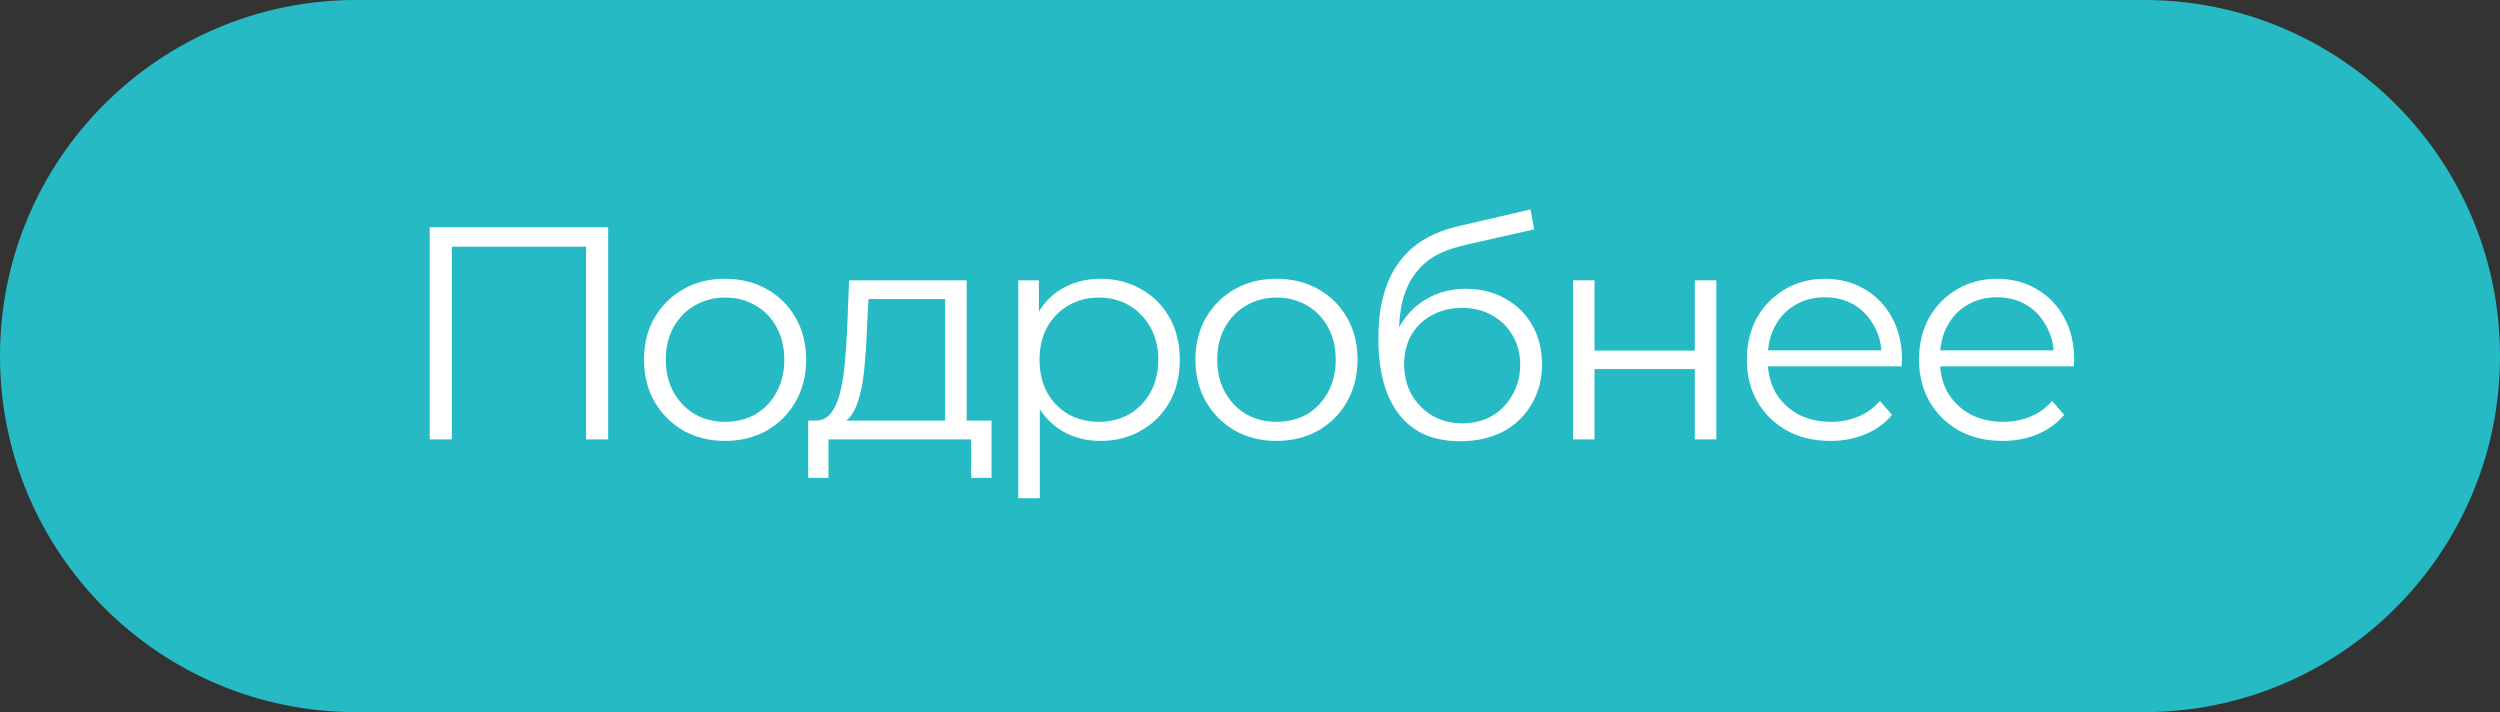 <?xml version="1.0" encoding="UTF-8"?> <svg xmlns="http://www.w3.org/2000/svg" width="165" height="47" viewBox="0 0 165 47" fill="none"><rect x="0" y="0" width="165" height="47" fill="#333333" stroke="none"/><path d="M0 23.5C0 10.521 10.521 0 23.5 0H141.5C154.479 0 165 10.521 165 23.5C165 36.479 154.479 47 141.5 47H23.5C10.521 47 0 36.479 0 23.5Z" fill="#26BBC4"></path><path d="M28.36 29V15H40.14V29H38.68V15.88L39.06 16.28H29.44L29.82 15.88V29H28.36Z" fill="white"></path><path d="M47.844 29.1C46.831 29.1 45.917 28.873 45.104 28.42C44.304 27.953 43.671 27.32 43.204 26.52C42.737 25.707 42.504 24.78 42.504 23.74C42.504 22.687 42.737 21.76 43.204 20.96C43.671 20.16 44.304 19.533 45.104 19.08C45.904 18.627 46.817 18.4 47.844 18.4C48.884 18.4 49.804 18.627 50.604 19.08C51.417 19.533 52.051 20.16 52.504 20.96C52.971 21.76 53.204 22.687 53.204 23.74C53.204 24.78 52.971 25.707 52.504 26.52C52.051 27.32 51.417 27.953 50.604 28.42C49.791 28.873 48.871 29.1 47.844 29.1ZM47.844 27.84C48.604 27.84 49.277 27.673 49.864 27.34C50.451 26.993 50.911 26.513 51.244 25.9C51.591 25.273 51.764 24.553 51.764 23.74C51.764 22.913 51.591 22.193 51.244 21.58C50.911 20.967 50.451 20.493 49.864 20.16C49.277 19.813 48.611 19.64 47.864 19.64C47.117 19.64 46.451 19.813 45.864 20.16C45.277 20.493 44.811 20.967 44.464 21.58C44.117 22.193 43.944 22.913 43.944 23.74C43.944 24.553 44.117 25.273 44.464 25.9C44.811 26.513 45.277 26.993 45.864 27.34C46.451 27.673 47.111 27.84 47.844 27.84Z" fill="white"></path><path d="M62.38 28.32V19.74H57.32L57.2 22.08C57.173 22.787 57.127 23.48 57.06 24.16C57.007 24.84 56.907 25.467 56.76 26.04C56.627 26.6 56.434 27.06 56.18 27.42C55.927 27.767 55.6 27.967 55.2 28.02L53.78 27.76C54.194 27.773 54.533 27.627 54.8 27.32C55.067 27 55.273 26.567 55.42 26.02C55.567 25.473 55.673 24.853 55.74 24.16C55.807 23.453 55.86 22.733 55.9 22L56.04 18.5H63.8V28.32H62.38ZM53.34 31.54V27.76H65.44V31.54H64.1V29H54.68V31.54H53.34Z" fill="white"></path><path d="M72.627 29.1C71.721 29.1 70.901 28.893 70.168 28.48C69.434 28.053 68.847 27.447 68.407 26.66C67.981 25.86 67.767 24.887 67.767 23.74C67.767 22.593 67.981 21.627 68.407 20.84C68.834 20.04 69.414 19.433 70.147 19.02C70.881 18.607 71.707 18.4 72.627 18.4C73.627 18.4 74.521 18.627 75.308 19.08C76.108 19.52 76.734 20.147 77.188 20.96C77.641 21.76 77.868 22.687 77.868 23.74C77.868 24.807 77.641 25.74 77.188 26.54C76.734 27.34 76.108 27.967 75.308 28.42C74.521 28.873 73.627 29.1 72.627 29.1ZM67.207 32.88V18.5H68.567V21.66L68.427 23.76L68.627 25.88V32.88H67.207ZM72.528 27.84C73.274 27.84 73.941 27.673 74.528 27.34C75.114 26.993 75.581 26.513 75.927 25.9C76.274 25.273 76.448 24.553 76.448 23.74C76.448 22.927 76.274 22.213 75.927 21.6C75.581 20.987 75.114 20.507 74.528 20.16C73.941 19.813 73.274 19.64 72.528 19.64C71.781 19.64 71.108 19.813 70.507 20.16C69.921 20.507 69.454 20.987 69.108 21.6C68.774 22.213 68.608 22.927 68.608 23.74C68.608 24.553 68.774 25.273 69.108 25.9C69.454 26.513 69.921 26.993 70.507 27.34C71.108 27.673 71.781 27.84 72.528 27.84Z" fill="white"></path><path d="M84.238 29.1C83.225 29.1 82.312 28.873 81.498 28.42C80.698 27.953 80.065 27.32 79.598 26.52C79.132 25.707 78.898 24.78 78.898 23.74C78.898 22.687 79.132 21.76 79.598 20.96C80.065 20.16 80.698 19.533 81.498 19.08C82.298 18.627 83.212 18.4 84.238 18.4C85.278 18.4 86.198 18.627 86.998 19.08C87.812 19.533 88.445 20.16 88.898 20.96C89.365 21.76 89.598 22.687 89.598 23.74C89.598 24.78 89.365 25.707 88.898 26.52C88.445 27.32 87.812 27.953 86.998 28.42C86.185 28.873 85.265 29.1 84.238 29.1ZM84.238 27.84C84.998 27.84 85.672 27.673 86.258 27.34C86.845 26.993 87.305 26.513 87.638 25.9C87.985 25.273 88.158 24.553 88.158 23.74C88.158 22.913 87.985 22.193 87.638 21.58C87.305 20.967 86.845 20.493 86.258 20.16C85.672 19.813 85.005 19.64 84.258 19.64C83.512 19.64 82.845 19.813 82.258 20.16C81.672 20.493 81.205 20.967 80.858 21.58C80.512 22.193 80.338 22.913 80.338 23.74C80.338 24.553 80.512 25.273 80.858 25.9C81.205 26.513 81.672 26.993 82.258 27.34C82.845 27.673 83.505 27.84 84.238 27.84Z" fill="white"></path><path d="M96.353 29.12C95.5 29.12 94.74 28.98 94.073 28.7C93.42 28.42 92.86 27.993 92.393 27.42C91.927 26.847 91.573 26.14 91.333 25.3C91.093 24.447 90.973 23.46 90.973 22.34C90.973 21.34 91.067 20.467 91.253 19.72C91.44 18.96 91.7 18.307 92.033 17.76C92.367 17.213 92.753 16.753 93.193 16.38C93.647 15.993 94.133 15.687 94.653 15.46C95.187 15.22 95.733 15.04 96.293 14.92L101.013 13.82L101.253 15.14L96.813 16.14C96.533 16.207 96.193 16.3 95.793 16.42C95.407 16.54 95.007 16.72 94.593 16.96C94.193 17.2 93.82 17.533 93.473 17.96C93.127 18.387 92.847 18.94 92.633 19.62C92.433 20.287 92.333 21.12 92.333 22.12C92.333 22.333 92.34 22.507 92.353 22.64C92.367 22.76 92.38 22.893 92.393 23.04C92.42 23.173 92.44 23.373 92.453 23.64L91.833 23.12C91.98 22.307 92.28 21.6 92.733 21C93.187 20.387 93.753 19.913 94.433 19.58C95.127 19.233 95.893 19.06 96.733 19.06C97.707 19.06 98.573 19.273 99.333 19.7C100.093 20.113 100.687 20.693 101.113 21.44C101.553 22.187 101.773 23.053 101.773 24.04C101.773 25.013 101.547 25.887 101.093 26.66C100.653 27.433 100.027 28.04 99.213 28.48C98.4 28.907 97.447 29.12 96.353 29.12ZM96.513 27.94C97.26 27.94 97.92 27.773 98.493 27.44C99.067 27.093 99.513 26.627 99.833 26.04C100.167 25.453 100.333 24.793 100.333 24.06C100.333 23.34 100.167 22.7 99.833 22.14C99.513 21.58 99.067 21.14 98.493 20.82C97.92 20.487 97.253 20.32 96.493 20.32C95.747 20.32 95.087 20.48 94.513 20.8C93.94 21.107 93.487 21.54 93.153 22.1C92.833 22.66 92.673 23.307 92.673 24.04C92.673 24.773 92.833 25.433 93.153 26.02C93.487 26.607 93.94 27.073 94.513 27.42C95.1 27.767 95.767 27.94 96.513 27.94Z" fill="white"></path><path d="M103.817 29V18.5H105.237V23.14H111.857V18.5H113.277V29H111.857V24.36H105.237V29H103.817Z" fill="white"></path><path d="M120.813 29.1C119.72 29.1 118.76 28.873 117.933 28.42C117.106 27.953 116.46 27.32 115.993 26.52C115.526 25.707 115.293 24.78 115.293 23.74C115.293 22.7 115.513 21.78 115.953 20.98C116.406 20.18 117.02 19.553 117.793 19.1C118.58 18.633 119.46 18.4 120.433 18.4C121.42 18.4 122.293 18.627 123.053 19.08C123.826 19.52 124.433 20.147 124.873 20.96C125.313 21.76 125.533 22.687 125.533 23.74C125.533 23.807 125.526 23.88 125.513 23.96C125.513 24.027 125.513 24.1 125.513 24.18H116.373V23.12H124.753L124.193 23.54C124.193 22.78 124.026 22.107 123.693 21.52C123.373 20.92 122.933 20.453 122.373 20.12C121.813 19.787 121.166 19.62 120.433 19.62C119.713 19.62 119.066 19.787 118.493 20.12C117.92 20.453 117.473 20.92 117.153 21.52C116.833 22.12 116.673 22.807 116.673 23.58V23.8C116.673 24.6 116.846 25.307 117.193 25.92C117.553 26.52 118.046 26.993 118.673 27.34C119.313 27.673 120.04 27.84 120.853 27.84C121.493 27.84 122.086 27.727 122.633 27.5C123.193 27.273 123.673 26.927 124.073 26.46L124.873 27.38C124.406 27.94 123.82 28.367 123.113 28.66C122.42 28.953 121.653 29.1 120.813 29.1Z" fill="white"></path><path d="M132.176 29.1C131.083 29.1 130.123 28.873 129.296 28.42C128.47 27.953 127.823 27.32 127.356 26.52C126.89 25.707 126.656 24.78 126.656 23.74C126.656 22.7 126.876 21.78 127.316 20.98C127.77 20.18 128.383 19.553 129.156 19.1C129.943 18.633 130.823 18.4 131.796 18.4C132.783 18.4 133.656 18.627 134.416 19.08C135.19 19.52 135.796 20.147 136.236 20.96C136.676 21.76 136.896 22.687 136.896 23.74C136.896 23.807 136.89 23.88 136.876 23.96C136.876 24.027 136.876 24.1 136.876 24.18H127.736V23.12H136.116L135.556 23.54C135.556 22.78 135.39 22.107 135.056 21.52C134.736 20.92 134.296 20.453 133.736 20.12C133.176 19.787 132.53 19.62 131.796 19.62C131.076 19.62 130.43 19.787 129.856 20.12C129.283 20.453 128.836 20.92 128.516 21.52C128.196 22.12 128.036 22.807 128.036 23.58V23.8C128.036 24.6 128.21 25.307 128.556 25.92C128.916 26.52 129.41 26.993 130.036 27.34C130.676 27.673 131.403 27.84 132.216 27.84C132.856 27.84 133.45 27.727 133.996 27.5C134.556 27.273 135.036 26.927 135.436 26.46L136.236 27.38C135.77 27.94 135.183 28.367 134.476 28.66C133.783 28.953 133.016 29.1 132.176 29.1Z" fill="white"></path></svg> 